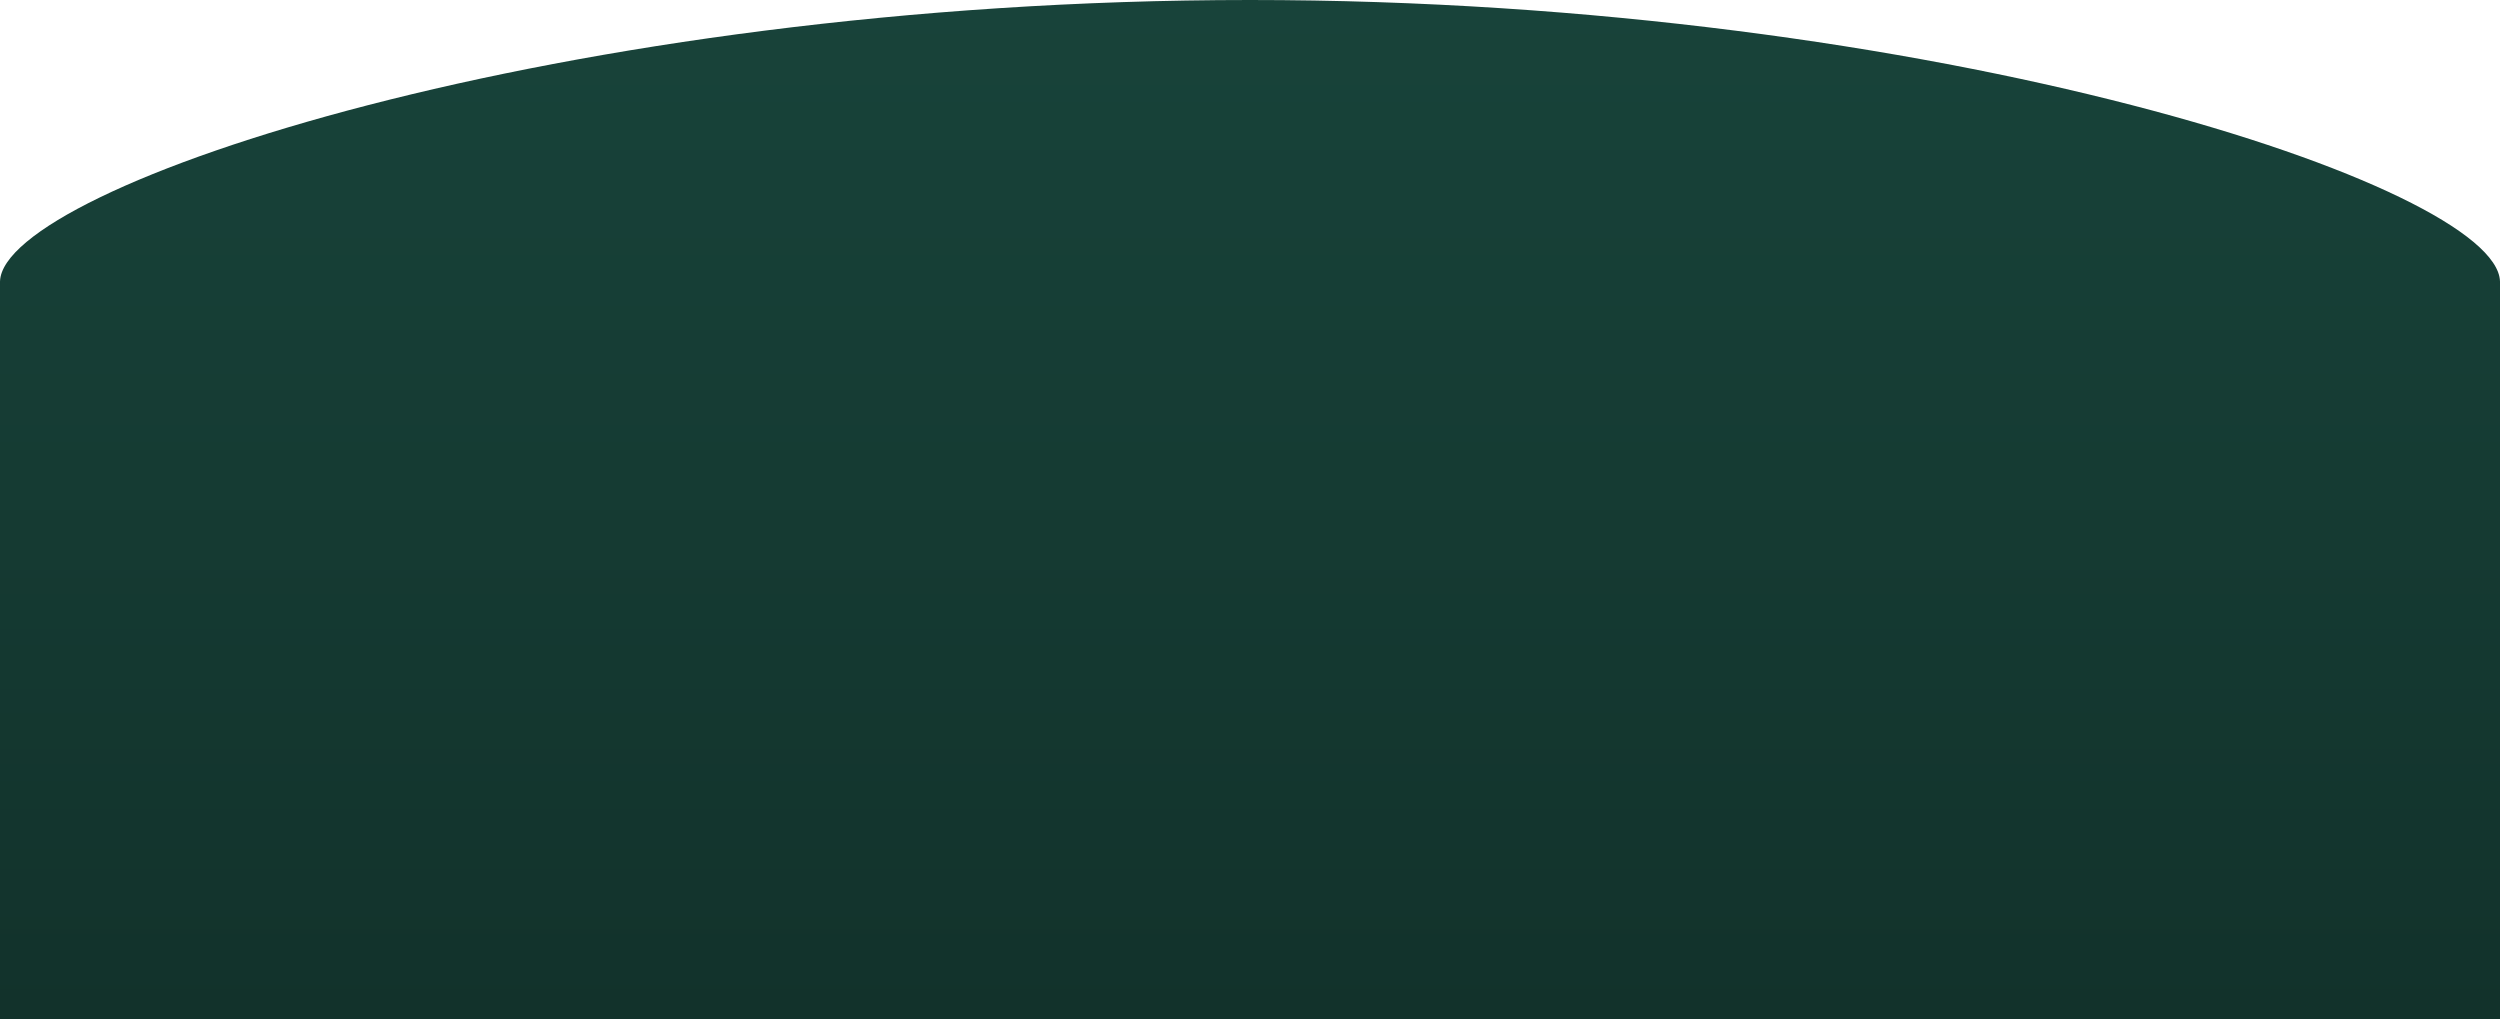 <svg viewBox="0 0 1440 587" fill="none"
  xmlns="http://www.w3.org/2000/svg">
  <path fill-rule="evenodd" clip-rule="evenodd" d="M1440 162.5V587H0V162.5V162H0.009C1.97 107.441 323.57 0 720 0C1116.43 0 1438.03 107.441 1439.99 162H1440V162.5Z" fill="url(#paint0_linear_1498_7766)"/>
  <defs>
    <linearGradient id="paint0_linear_1498_7766" x1="720" y1="0" x2="720" y2="587" gradientUnits="userSpaceOnUse">
      <stop stop-color="#18433A"/>
      <stop offset="1" stop-color="#12322B"/>
    </linearGradient>
  </defs>
</svg>
